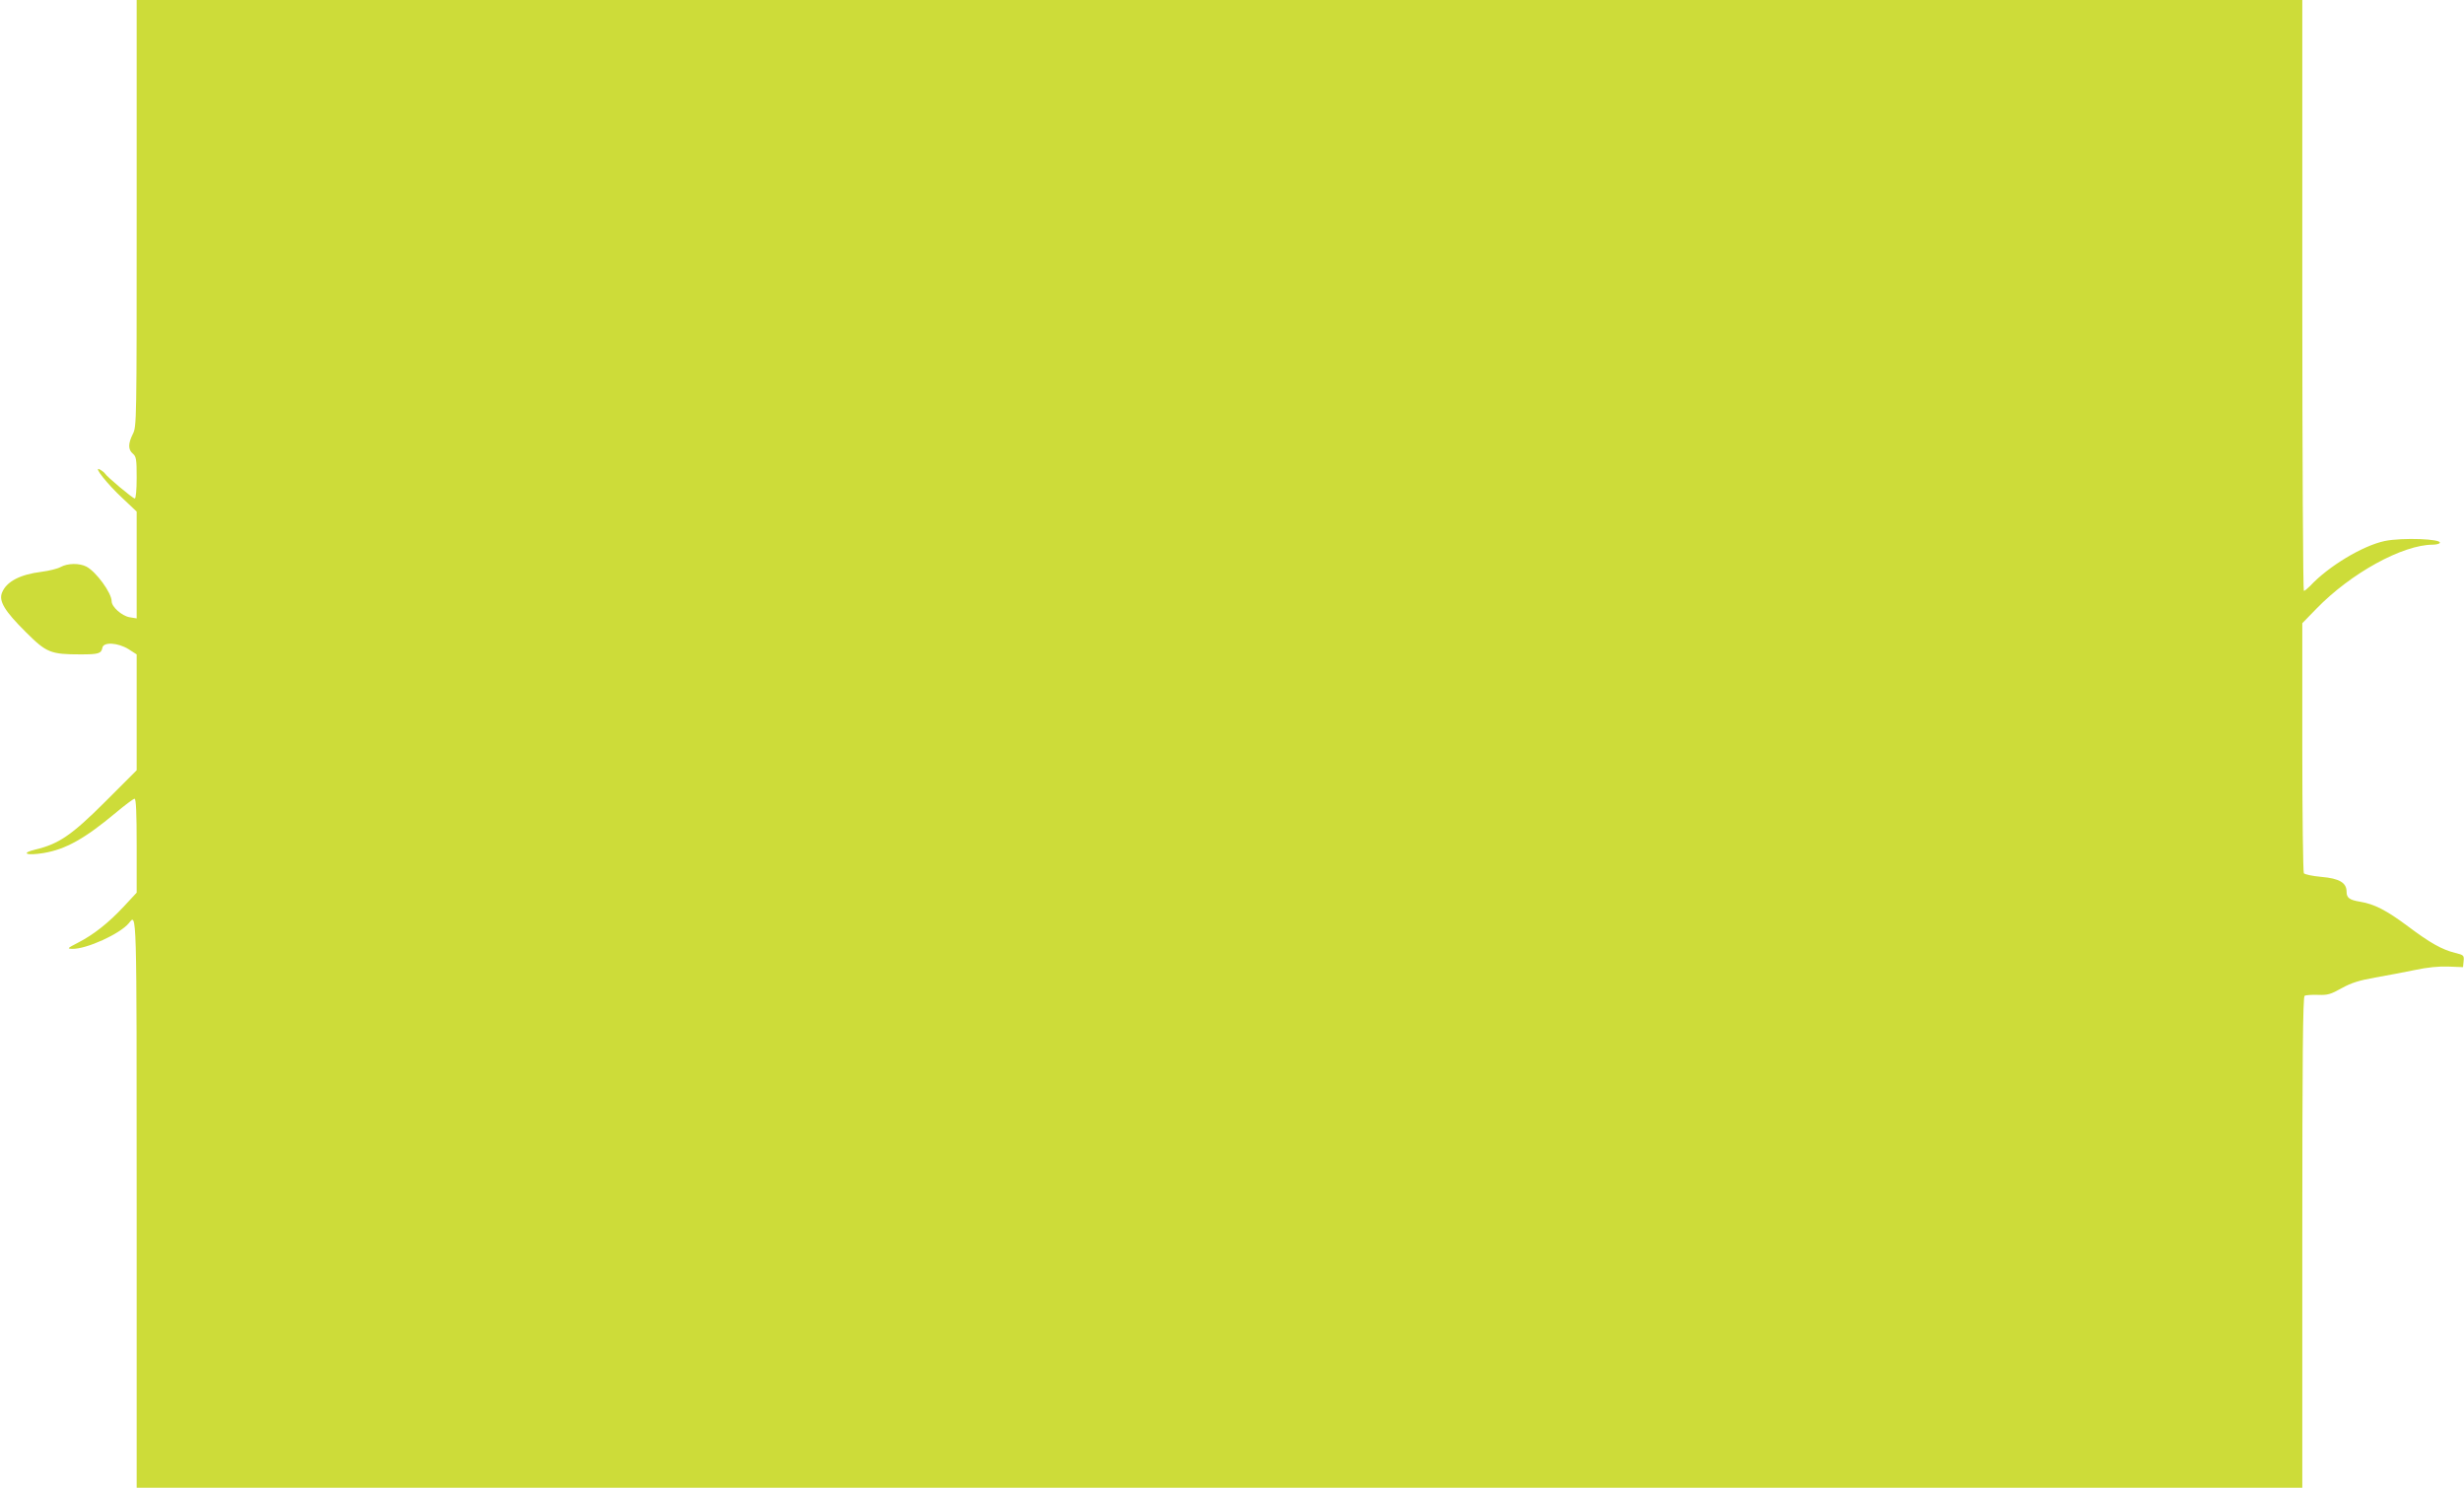 <?xml version="1.0" standalone="no"?>
<!DOCTYPE svg PUBLIC "-//W3C//DTD SVG 20010904//EN"
 "http://www.w3.org/TR/2001/REC-SVG-20010904/DTD/svg10.dtd">
<svg version="1.0" xmlns="http://www.w3.org/2000/svg"
 width="1280pt" height="773pt" viewBox="0 0 1280 773"
 preserveAspectRatio="xMidYMid meet">
<g transform="translate(0,773) scale(0.1,-0.1)"
fill="#cddc39" stroke="none">
<path d="M710 6622 c0 -1088 0 -1108 -20 -1147 -25 -50 -25 -81 0 -102 18 -15
20 -30 20 -125 0 -64 -4 -108 -10 -108 -10 0 -144 112 -155 130 -3 5 -16 15
-27 21 -36 19 39 -76 120 -151 l72 -68 0 -277 0 -278 -37 6 c-40 7 -93 54 -93
83 0 43 -80 153 -131 180 -37 19 -97 18 -134 -2 -16 -9 -61 -20 -100 -25 -112
-14 -181 -51 -204 -107 -19 -44 12 -96 124 -207 106 -106 128 -115 283 -115
94 0 108 4 114 35 6 31 81 26 136 -8 l42 -27 0 -301 0 -301 -162 -162 c-176
-176 -243 -221 -364 -250 -80 -19 -46 -33 43 -18 114 19 214 75 373 208 49 41
93 74 99 74 8 0 11 -74 11 -244 l0 -244 -66 -71 c-79 -85 -157 -147 -239 -189
-56 -29 -58 -31 -29 -32 75 -1 247 78 293 133 42 52 41 97 41 -1458 l0 -1475
5625 0 5625 0 0 1274 c0 957 3 1277 12 1282 6 4 37 6 70 5 50 -2 66 3 123 35
51 28 90 40 173 55 59 10 152 28 206 39 65 14 126 20 175 18 l76 -3 3 31 c3
30 1 32 -44 43 -70 18 -129 51 -245 138 -111 83 -175 116 -249 128 -55 9 -70
20 -70 52 0 47 -38 69 -131 77 -46 4 -87 13 -91 19 -4 7 -8 302 -8 656 l0 643
73 75 c178 184 448 333 605 333 17 0 33 4 36 9 14 21 -195 29 -286 10 -114
-24 -292 -131 -387 -233 -14 -14 -28 -26 -33 -26 -4 0 -8 691 -8 1535 l0 1535
-5625 0 -5625 0 0 -1108z"/>
</g>
</svg>
